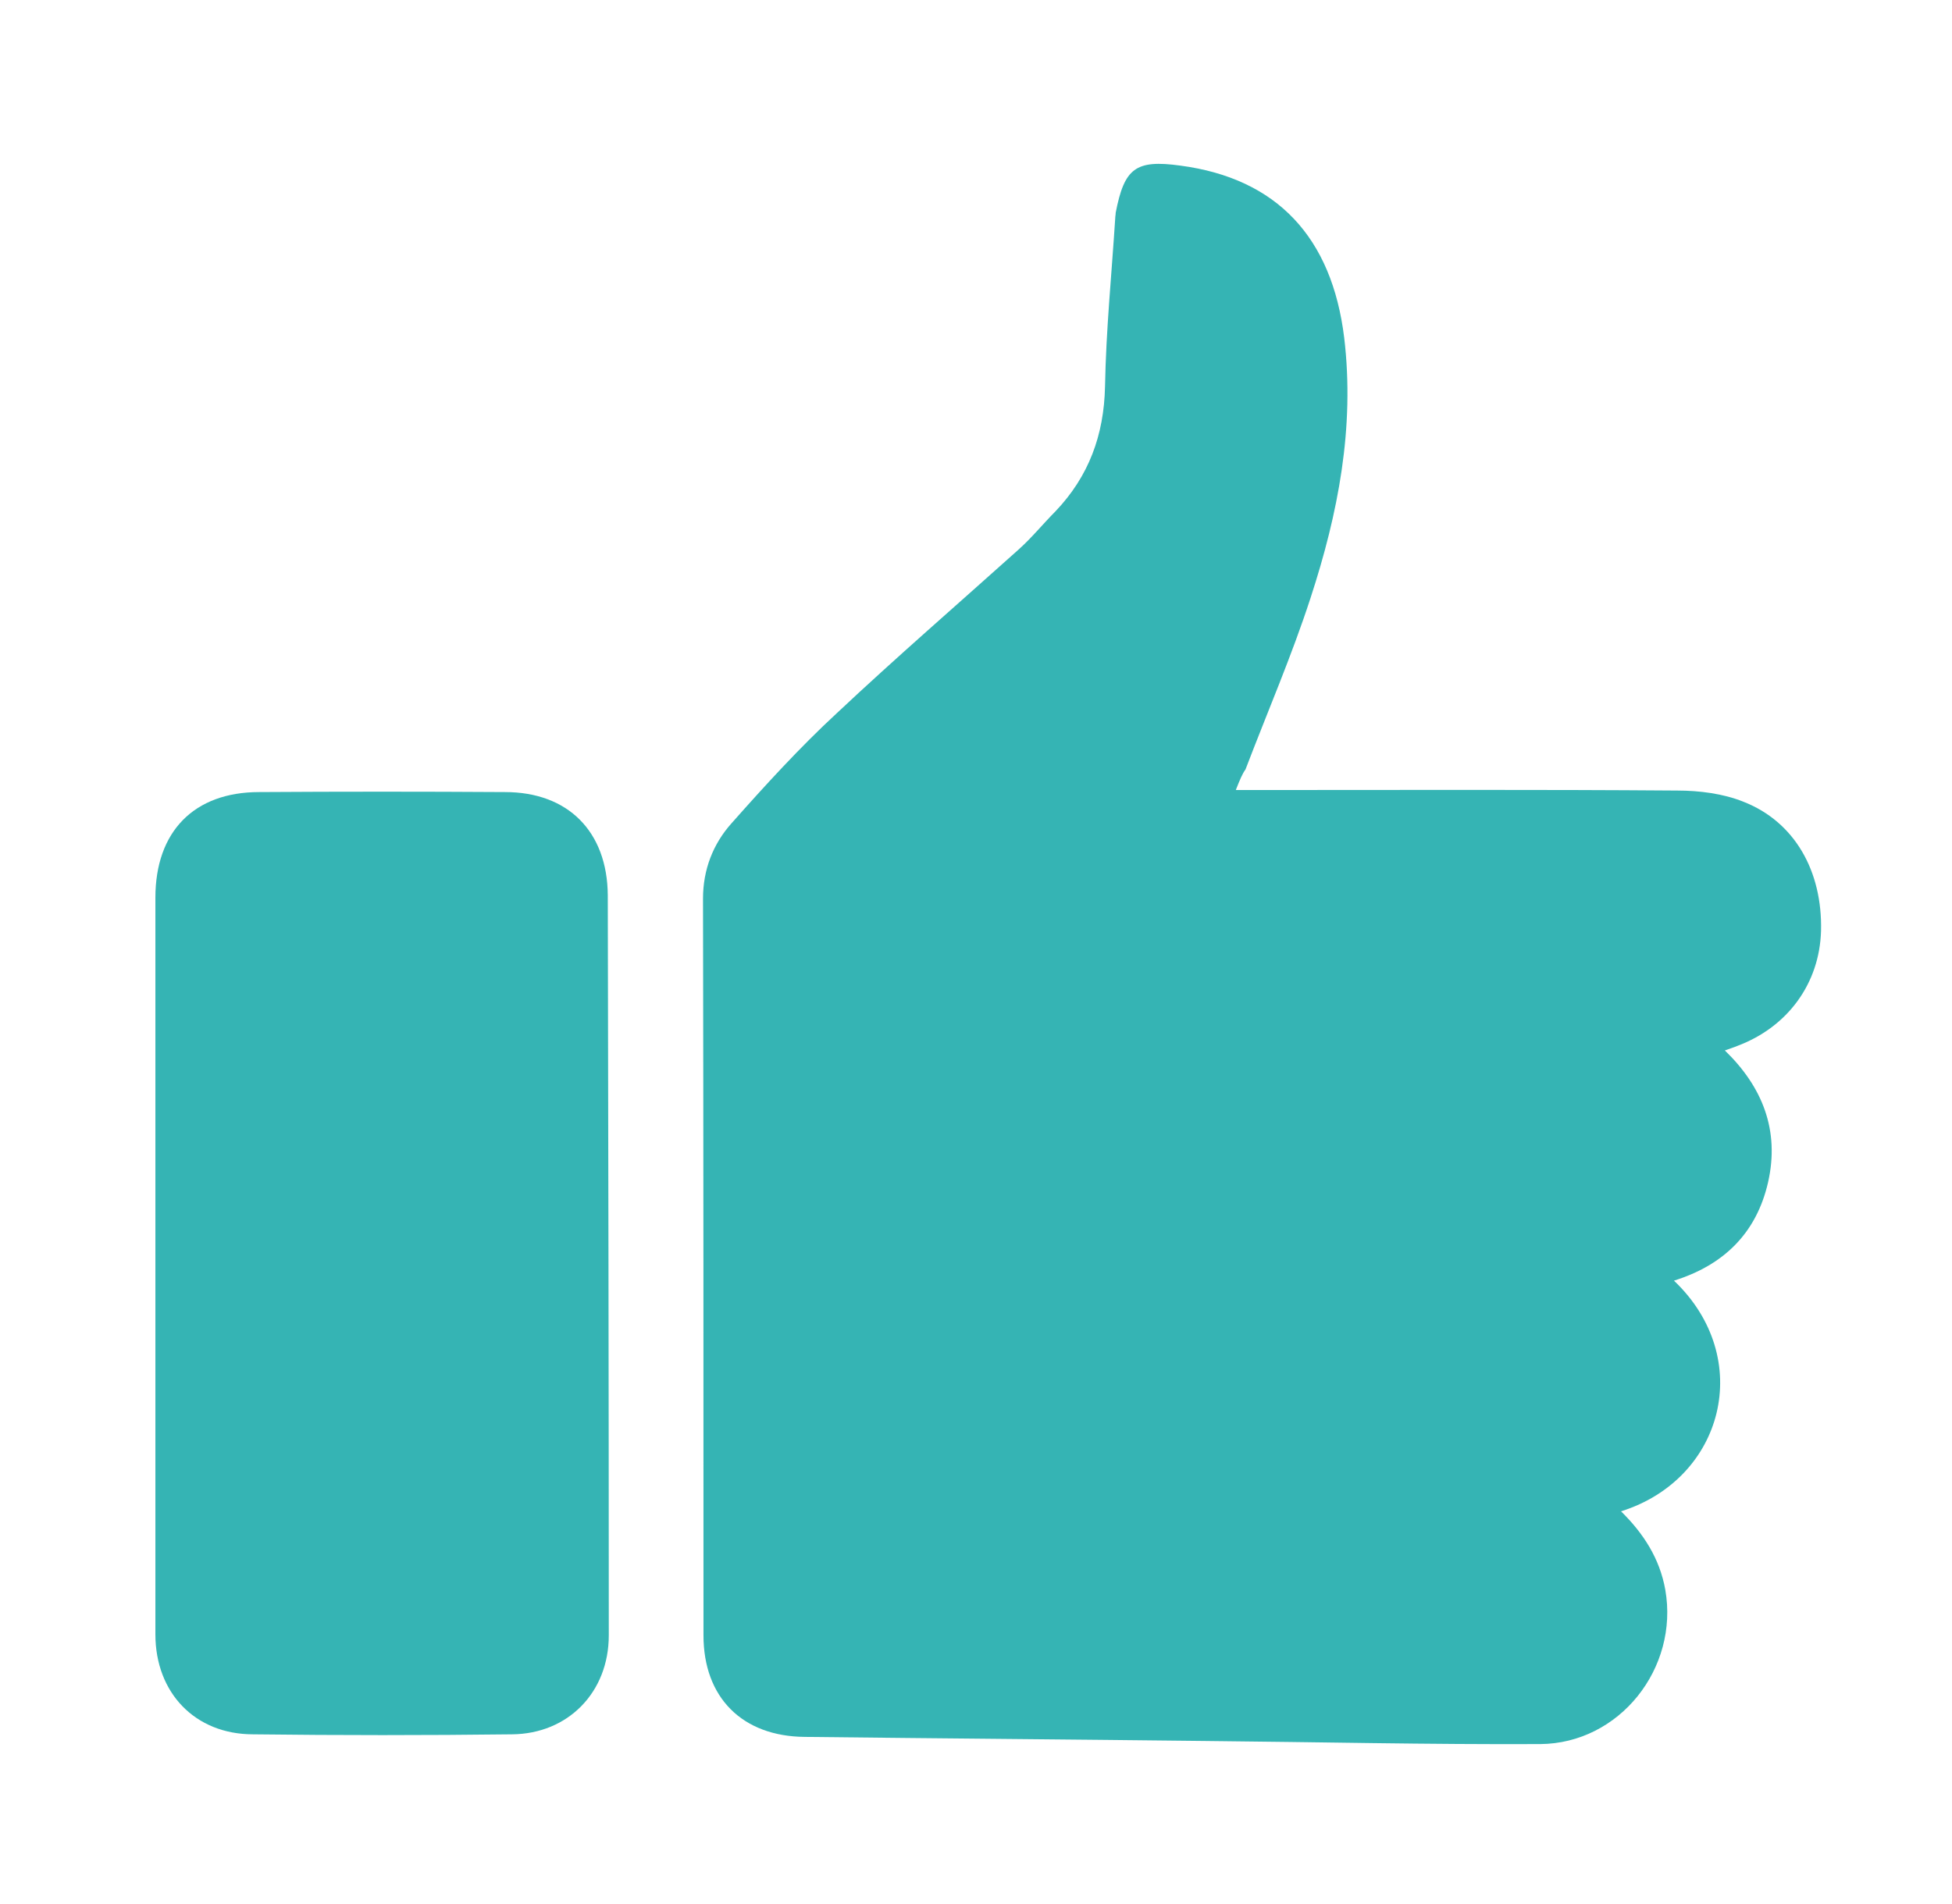 <svg width="41" height="40" viewBox="0 0 41 40" fill="none" xmlns="http://www.w3.org/2000/svg">
<path d="M25.957 16.597C26.181 16.597 26.342 16.597 26.502 16.597C29.409 16.597 32.317 16.586 35.224 16.608C35.694 16.608 36.197 16.672 36.624 16.845C37.693 17.265 38.281 18.299 38.249 19.559C38.217 20.657 37.554 21.573 36.496 21.971C36.421 22.003 36.346 22.025 36.229 22.068C37.02 22.833 37.383 23.748 37.137 24.836C36.892 25.913 36.197 26.581 35.16 26.904C36.87 28.53 36.208 31.072 34.048 31.75C34.519 32.213 34.861 32.741 34.978 33.398C35.267 35.046 34.016 36.629 32.349 36.64C30.019 36.651 27.678 36.597 25.348 36.575C22.536 36.543 19.725 36.521 16.903 36.489C15.589 36.478 14.776 35.66 14.776 34.357C14.776 29.198 14.776 24.039 14.766 18.88C14.766 18.266 14.979 17.728 15.364 17.297C16.07 16.5 16.797 15.703 17.577 14.982C18.827 13.808 20.121 12.688 21.393 11.546C21.671 11.298 21.906 11.007 22.173 10.738C22.868 10.006 23.188 9.144 23.21 8.121C23.231 6.936 23.349 5.762 23.424 4.589C23.424 4.545 23.434 4.513 23.434 4.47C23.616 3.533 23.851 3.35 24.792 3.479C26.823 3.748 27.977 4.987 28.234 7.098C28.458 8.983 28.105 10.792 27.528 12.558C27.133 13.775 26.62 14.96 26.16 16.166C26.096 16.252 26.042 16.382 25.957 16.597Z" fill="#35B4B4"/>
<path d="M3.264 26.516C3.264 23.963 3.264 21.411 3.264 18.858C3.264 17.469 4.076 16.64 5.444 16.64C7.165 16.629 8.886 16.629 10.607 16.64C11.932 16.64 12.755 17.469 12.766 18.805C12.777 23.985 12.787 29.176 12.787 34.356C12.787 35.552 11.932 36.424 10.757 36.435C8.939 36.457 7.133 36.457 5.316 36.435C4.097 36.435 3.264 35.563 3.264 34.335C3.264 31.729 3.264 29.122 3.264 26.516Z" fill="#35B4B4"/>
</svg>
